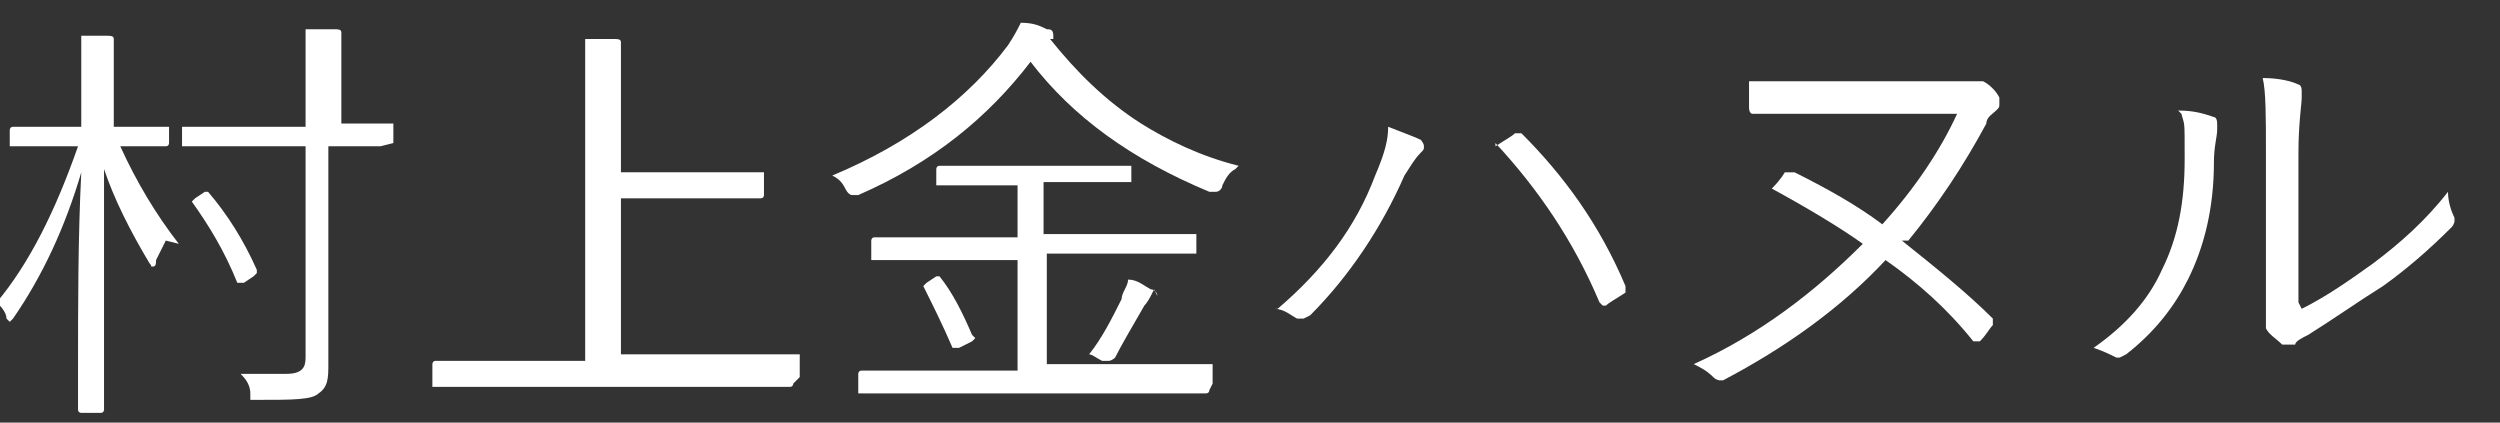 <?xml version="1.0" encoding="UTF-8"?>
<svg id="_レイヤー_2" data-name="レイヤー_2" xmlns="http://www.w3.org/2000/svg" version="1.1" viewBox="0 0 76.9 13">
  <rect x="0" y="0" width="76.9" height="13" fill="#333333" stroke="none"/>
  <!-- Generator: Adobe Illustrator 29.5.1, SVG Export Plug-In . SVG Version: 2.1.0 Build 141)  -->
  <defs>
    <style>
      .st0 {
        fill: #fff;
      }
    </style>
  </defs>
  <path class="st0" d="M5.1,7.4c-.1.2-.2.4-.3.6,0,.1,0,.2-.1.2s0,0-.1-.1c-.6-1-1.1-2-1.4-2.9,0,1.7,0,3.5,0,5.4,0,.5,0,1,0,1.5,0,.3,0,.4,0,.5,0,0,0,.1-.1.1h-.6c0,0-.1,0-.1-.1s0-.4,0-1.1c0-2.2,0-4.2.1-6.2-.5,1.7-1.2,3.2-2.1,4.5,0,0-.1.1-.1.1s0,0-.1-.1c0-.2-.2-.4-.3-.5,1-1.2,1.8-2.8,2.5-4.8H.4c0,0-.1,0-.1,0v-.5c0,0,0-.1.1-.1h1.5s.6,0,.6,0v-1.2c0-.7,0-1.3,0-1.6.3,0,.6,0,.8,0,.1,0,.2,0,.2.1s0,.1,0,.3c0,.1,0,.5,0,1.1v1.3h1.6c0,0,.1,0,.1,0v.5c0,0,0,.1-.1.1h-1.4s0,0,0,0c.5,1.1,1.1,2.1,1.8,3ZM11.7,4.5c0,0,0,0,0,0h-1.6s0,4.6,0,4.6v2.1c0,.4,0,.7-.3.9-.2.2-.8.2-1.9.2s-.2,0-.2,0c0,0,0,0,0-.2,0-.3-.2-.5-.3-.6.5,0,.9,0,1.4,0s.6-.2.6-.5v-6.5h-3.7c0,0-.1,0-.1,0v-.6c0,0,0,0,.1,0h1.6s2.1,0,2.1,0v-1.4c0-.7,0-1.2,0-1.6.3,0,.6,0,.9,0,.1,0,.2,0,.2.1s0,.1,0,.3c0,.1,0,.5,0,1.1v1.4h1.6c0,0,0,0,0,0v.6ZM7.9,8.4s0,0,0,0c0,0,0,0-.1.1l-.3.2c0,0-.1,0-.2,0s0,0,0,0c-.4-1-.9-1.8-1.4-2.5,0,0,0,0,0,0,0,0,0,0,.1-.1l.3-.2c0,0,.1,0,.1,0s0,0,0,0c.6.7,1.1,1.5,1.5,2.4Z"/>
  <path class="st0" d="M24.4,11.8c0,0,0,.1-.1.1h-1.7s-7.5,0-7.5,0h-1.7c0,0-.1,0-.1,0v-.7c0,0,0-.1.1-.1h1.7s2.9,0,2.9,0V3.1c0-.9,0-1.5,0-1.9.4,0,.7,0,.9,0,.1,0,.2,0,.2.1s0,.1,0,.2c0,.2,0,.6,0,1.3v2.5h4.3c0,0,.1,0,.1,0v.7c0,0,0,.1-.1.1h-1.7s-2.6,0-2.6,0v4.8h5.4c0,0,.1,0,.1,0v.7Z"/>
  <path class="st0" d="M38,5.2c-.2.1-.3.3-.4.5,0,.1-.1.2-.2.2s0,0-.2,0c-2.4-1-4.2-2.3-5.5-4-1.3,1.7-3,3.1-5.3,4.1,0,0-.2,0-.2,0,0,0-.1,0-.2-.2-.1-.2-.2-.3-.4-.4,2.4-1,4.2-2.4,5.4-4,.2-.3.3-.5.4-.7.4,0,.6.1.8.2.1,0,.2,0,.2.2s0,0,0,.1c0,0,0,0-.1,0,.8,1,1.7,1.9,2.8,2.6.8.5,1.8,1,3,1.3ZM37.2,12c0,0,0,.1-.1.1h-1.8s-7,0-7,0h-1.8c0,0-.1,0-.1,0v-.6c0,0,0-.1.1-.1h1.8s3,0,3,0v-3.4h-4.4c0,0-.1,0-.1,0v-.6c0,0,0-.1.1-.1h1.8s2.6,0,2.6,0v-1.6h-2.4c0,0-.1,0-.1,0v-.5c0,0,0-.1.1-.1h1.6s2.6,0,2.6,0h1.6c0,0,.1,0,.1,0v.5c0,0,0,0-.1,0h-1.6s-1,0-1,0v1.6h4.6c0,0,.1,0,.1,0v.6c0,0,0,0,0,0,0,0,0,0,0,0h-1.8s-2.8,0-2.8,0v3.4h5c0,0,.1,0,.1,0v.6ZM30,10.4s0,0,0,0c0,0,0,0-.1.1l-.4.2c0,0-.2,0-.2,0,0,0,0,0,0,0-.3-.7-.6-1.3-.9-1.9,0,0,0,0,0,0,0,0,0,0,.1-.1l.3-.2c0,0,.1,0,.1,0,0,0,0,0,0,0,.4.5.7,1.1,1,1.8ZM35.5,8.9s0,0-.1.2c0,0-.1.2-.2.3-.4.7-.7,1.2-.9,1.6,0,0-.1.1-.2.1s0,0-.2,0c-.2-.1-.3-.2-.4-.2.4-.5.7-1.1,1-1.7,0-.2.2-.4.2-.6.3,0,.5.2.7.3.1,0,.2.1.2.2Z"/>
  <path class="st0" d="M39.3,9.5c1.4-1.2,2.4-2.5,3-4.1.3-.7.4-1.1.4-1.5.5.2.8.3,1,.4,0,0,.1.1.1.2s0,.1-.1.2c-.2.2-.3.4-.5.7-.7,1.6-1.7,3.1-2.9,4.3,0,0-.2.1-.2.1s-.1,0-.2,0c-.2-.1-.4-.3-.7-.3ZM46,4.5c.3-.2.5-.3.6-.4,0,0,.1,0,.1,0s0,0,.1,0c1.3,1.3,2.4,2.8,3.2,4.7,0,0,0,0,0,.1s0,0,0,.1c-.3.2-.5.3-.6.4,0,0,0,0-.1,0,0,0,0,0-.1-.1-.8-1.9-1.9-3.5-3.2-4.9Z"/>
  <path class="st0" d="M58.5,7.4c1,.8,2,1.6,2.8,2.4,0,0,0,0,0,.1s0,0,0,.1c-.1.1-.2.3-.4.5,0,0-.1,0-.1,0s0,0-.1,0c-.8-1-1.7-1.8-2.7-2.5-1.4,1.5-3.1,2.7-5,3.7,0,0,0,0-.1,0,0,0-.1,0-.2-.1-.2-.2-.4-.3-.6-.4,2-.9,3.7-2.2,5.2-3.7-.7-.5-1.7-1.1-2.8-1.7.3-.3.4-.5.4-.5,0,0,.1,0,.2,0s0,0,.1,0c1,.5,1.9,1,2.7,1.6,1-1.1,1.8-2.3,2.3-3.4h-4.2c-.7,0-1.4,0-2.1,0h0c0,0-.1,0-.1-.2,0-.4,0-.7,0-.8.6,0,1.4,0,2.3,0h3.9c.3,0,.6,0,.7,0,0,0,0,0,.1,0s.1,0,.2,0c.2.1.4.3.5.5,0,0,0,.1,0,.2s0,.1-.1.2c-.1.1-.3.2-.3.4-.7,1.3-1.5,2.5-2.4,3.6Z"/>
  <path class="st0" d="M67,3.4c.5,0,.8.1,1.1.2,0,0,.1,0,.1.2s0,0,0,.2c0,.2-.1.5-.1,1,0,1.4-.3,2.6-.8,3.6-.4.8-1,1.6-1.9,2.3,0,0-.2.1-.2.1s0,0-.1,0c-.2-.1-.4-.2-.7-.3,1-.7,1.7-1.5,2.1-2.4.5-1,.7-2.1.7-3.4s0-1-.1-1.4ZM70.8,9.5c.8-.4,1.5-.9,2.2-1.4.8-.6,1.6-1.3,2.3-2.2,0,.3.1.6.2.8,0,0,0,0,0,.1,0,0,0,.1-.1.2-.7.7-1.4,1.3-2.1,1.8-.8.5-1.5,1-2.3,1.5-.2.1-.4.2-.4.3,0,0-.1,0-.2,0s-.1,0-.2,0c-.2-.2-.4-.3-.5-.5,0,0,0-.1,0-.2s0,0,0-.2c0-.1,0-.6,0-1.3v-3.7c0-1.1,0-1.9-.1-2.3.5,0,.9.1,1.1.2,0,0,.1,0,.1.2s0,.1,0,.2c0,.2-.1.8-.1,1.7v4.6Z"/>
</svg>